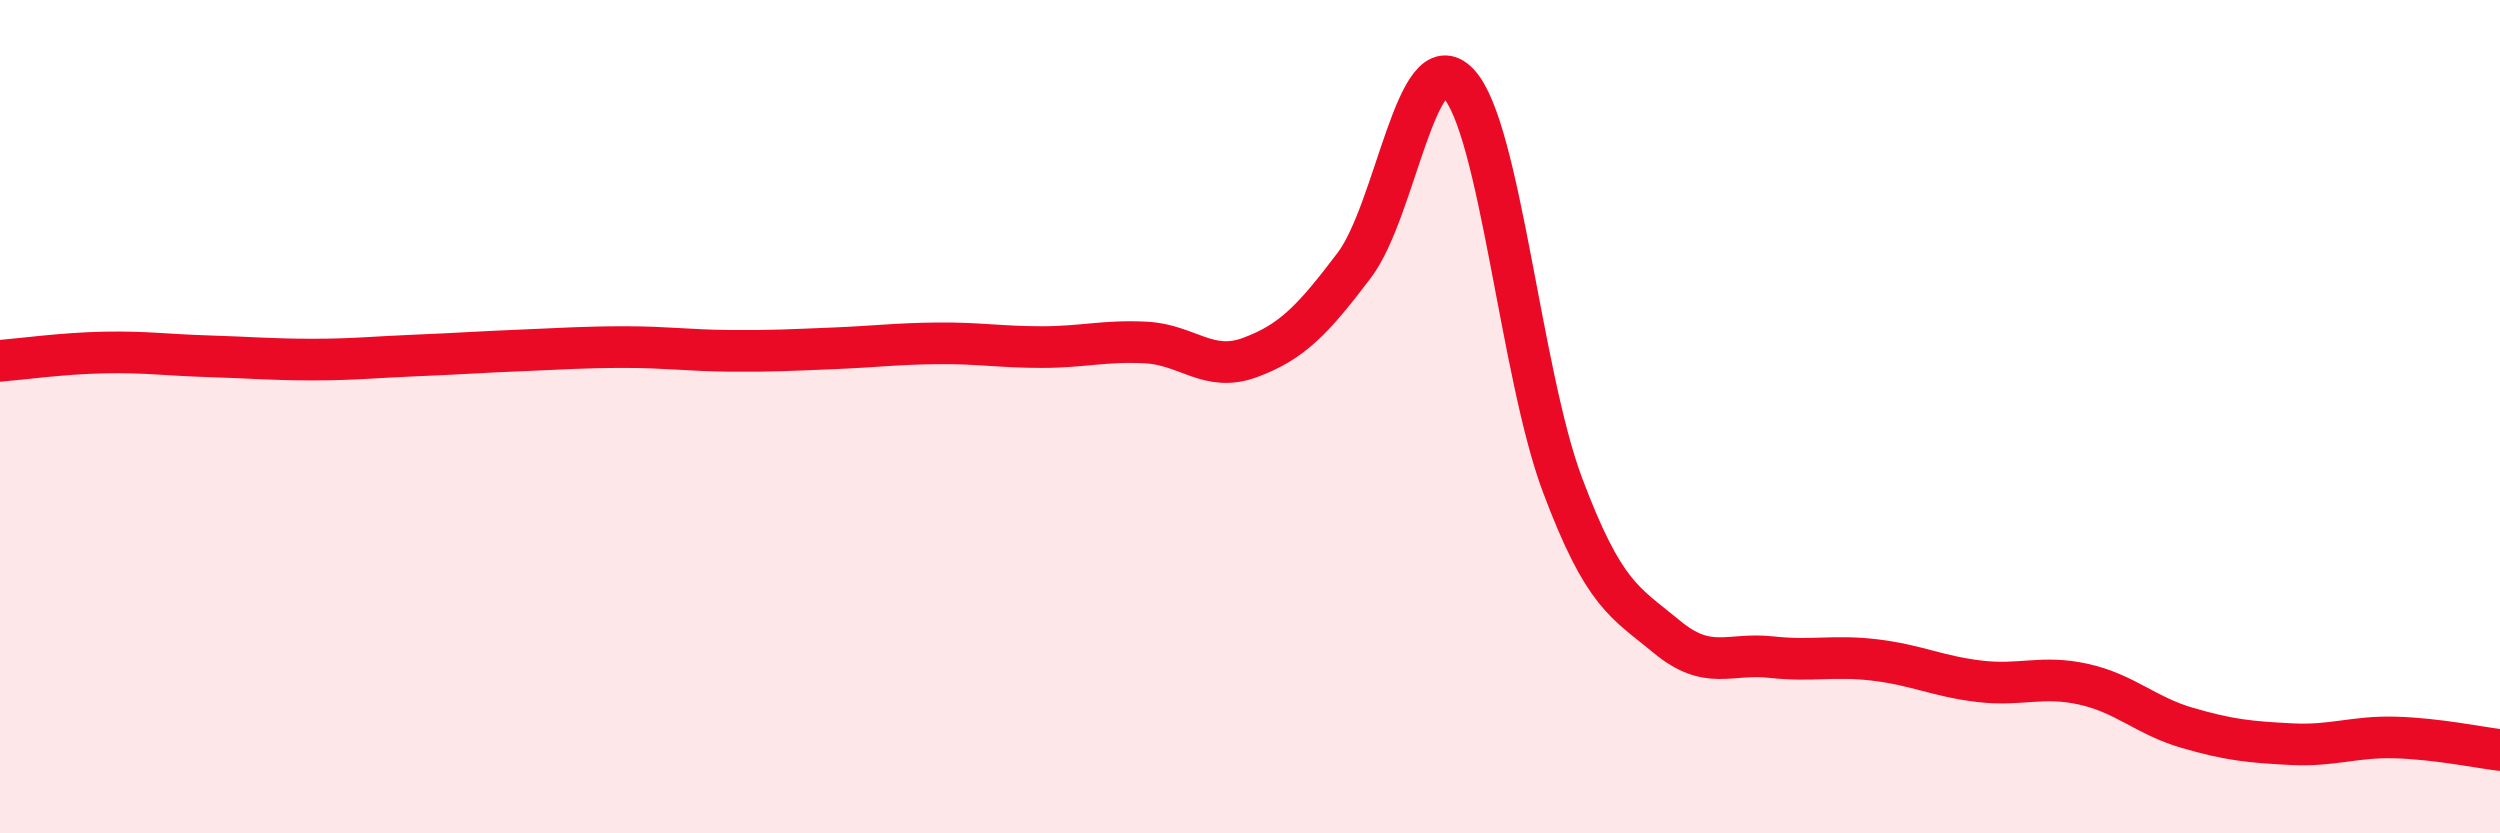 
    <svg width="60" height="20" viewBox="0 0 60 20" xmlns="http://www.w3.org/2000/svg">
      <path
        d="M 0,8.66 C 0.5,8.62 1.5,8.48 2.5,8.46 C 3.5,8.44 4,8.52 5,8.55 C 6,8.58 6.5,8.63 7.5,8.63 C 8.5,8.63 9,8.57 10,8.53 C 11,8.49 11.5,8.45 12.5,8.41 C 13.5,8.37 14,8.33 15,8.33 C 16,8.33 16.5,8.41 17.5,8.42 C 18.5,8.43 19,8.4 20,8.36 C 21,8.32 21.5,8.25 22.5,8.24 C 23.5,8.23 24,8.33 25,8.33 C 26,8.33 26.5,8.17 27.5,8.22 C 28.5,8.27 29,8.95 30,8.58 C 31,8.21 31.5,7.69 32.5,6.37 C 33.5,5.05 34,0.95 35,2 C 36,3.05 36.5,8.98 37.5,11.64 C 38.5,14.3 39,14.45 40,15.28 C 41,16.11 41.5,15.66 42.5,15.77 C 43.5,15.88 44,15.72 45,15.84 C 46,15.96 46.5,16.23 47.5,16.35 C 48.5,16.47 49,16.2 50,16.42 C 51,16.64 51.5,17.18 52.5,17.47 C 53.5,17.76 54,17.81 55,17.86 C 56,17.91 56.5,17.67 57.5,17.7 C 58.5,17.73 59.5,17.94 60,18L60 20L0 20Z"
        fill="#EB0A25"
        opacity="0.1"
        stroke-linecap="round"
        stroke-linejoin="round"
      />
      <path
        d="M 0,8.66 C 0.5,8.62 1.5,8.48 2.5,8.46 C 3.5,8.44 4,8.52 5,8.55 C 6,8.58 6.5,8.63 7.5,8.63 C 8.5,8.63 9,8.57 10,8.53 C 11,8.49 11.5,8.45 12.5,8.41 C 13.5,8.37 14,8.33 15,8.33 C 16,8.33 16.5,8.41 17.5,8.42 C 18.5,8.43 19,8.4 20,8.36 C 21,8.32 21.5,8.25 22.5,8.24 C 23.5,8.23 24,8.33 25,8.33 C 26,8.33 26.5,8.17 27.5,8.22 C 28.5,8.27 29,8.95 30,8.58 C 31,8.21 31.5,7.69 32.5,6.37 C 33.5,5.05 34,0.95 35,2 C 36,3.05 36.5,8.98 37.5,11.64 C 38.5,14.3 39,14.45 40,15.28 C 41,16.11 41.5,15.66 42.5,15.77 C 43.5,15.88 44,15.72 45,15.84 C 46,15.96 46.5,16.23 47.5,16.35 C 48.5,16.47 49,16.2 50,16.42 C 51,16.64 51.5,17.18 52.5,17.47 C 53.5,17.76 54,17.81 55,17.86 C 56,17.91 56.5,17.67 57.5,17.7 C 58.5,17.73 59.5,17.94 60,18"
        stroke="#EB0A25"
        stroke-width="1"
        fill="none"
        stroke-linecap="round"
        stroke-linejoin="round"
      />
    </svg>
  